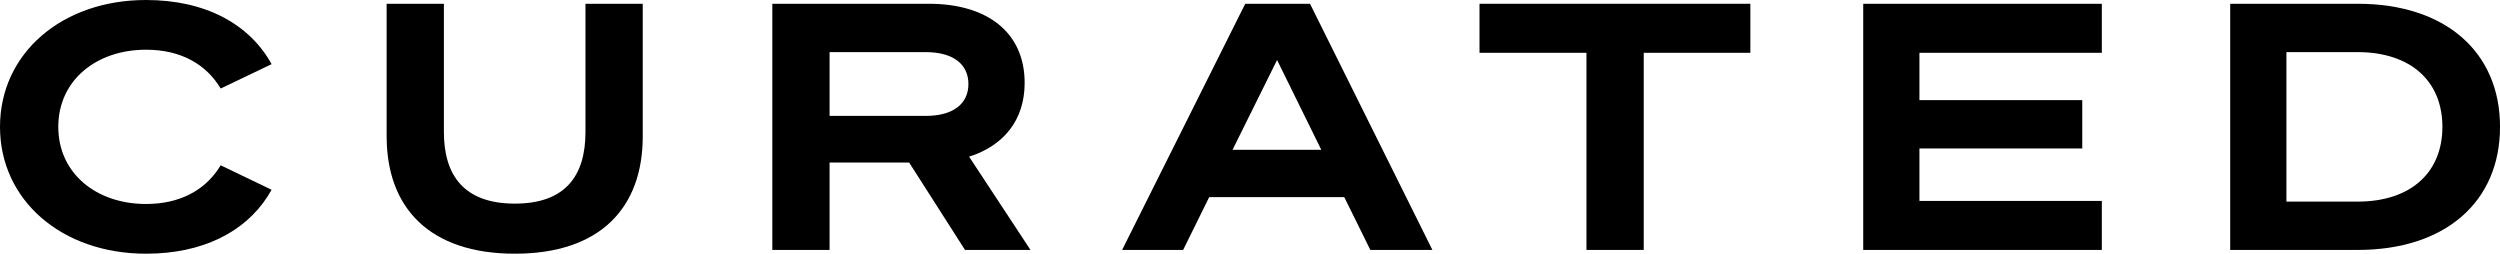 <?xml version="1.0" encoding="UTF-8"?>
<svg id="Curated_linear_lock_up_black" xmlns="http://www.w3.org/2000/svg" version="1.1" viewBox="0 0 901.06 91.44">
  <!-- Generator: Adobe Illustrator 29.5.1, SVG Export Plug-In . SVG Version: 2.1.0 Build 141)  -->
  <path d="M139.35,49.18V1.36h20.64v46.21c0,15.69,7.29,25.82,25.58,25.82s25.45-10.13,25.45-25.82V1.36h20.64v47.82c0,25.7-15.32,42.26-46.09,42.26s-46.21-16.56-46.21-42.26Z"/>
  <path d="M299,90.08h-20.64V1.36h56.47c20.64,0,34.48,10.01,34.48,28.54,0,13.35-7.54,22.61-20.02,26.57l22.12,33.61h-23.6l-20.14-31.51h-28.67v31.51ZM333.72,41.77c9.76,0,15.32-4.32,15.32-11.49s-5.56-11.49-15.32-11.49h-34.72v22.98h34.72Z"/>
  <path d="M472.16,1.36l44.11,88.72h-22.37l-9.39-19.03h-48.69l-9.39,19.03h-21.99L448.81,1.36h23.35ZM444.23,54h32l-15.94-32.37-16.06,32.37Z"/>
  <path d="M592.44,19.03v71.05h-20.64V19.03h-38.55V1.36h97.62v17.67h-38.43Z"/>
  <path d="M757.55,1.36v17.67h-65.74v17.05h58.69v17.42h-58.69v18.91h65.74v17.67h-86V1.36h86Z"/>
  <path d="M803.82,1.36h45.97c31.51,0,51.28,17.3,51.28,44.36s-19.77,44.36-51.28,44.36h-45.97V1.36ZM849.78,72.66c19.28,0,30.52-10.63,30.52-26.94s-11.24-26.94-30.64-26.94h-25.58v53.88h25.7Z"/>
  <path d="M78.93,60.54c-5.29,8.1-14.17,12.98-26.29,12.98-17.92,0-31.63-11-31.63-27.8s13.72-27.8,31.63-27.8c12.62,0,21.7,5.29,26.9,13.99l18.35-8.79C89.93,8.67,74.03,0,52.64,0,22.24,0,0,19.28,0,45.72s22.24,45.72,52.64,45.72c20.15,0,35.45-7.67,43.81-20.64.5-.78.97-1.59,1.43-2.41l-18.35-8.82c-.2.33-.39.65-.6.97Z"/>
</svg>